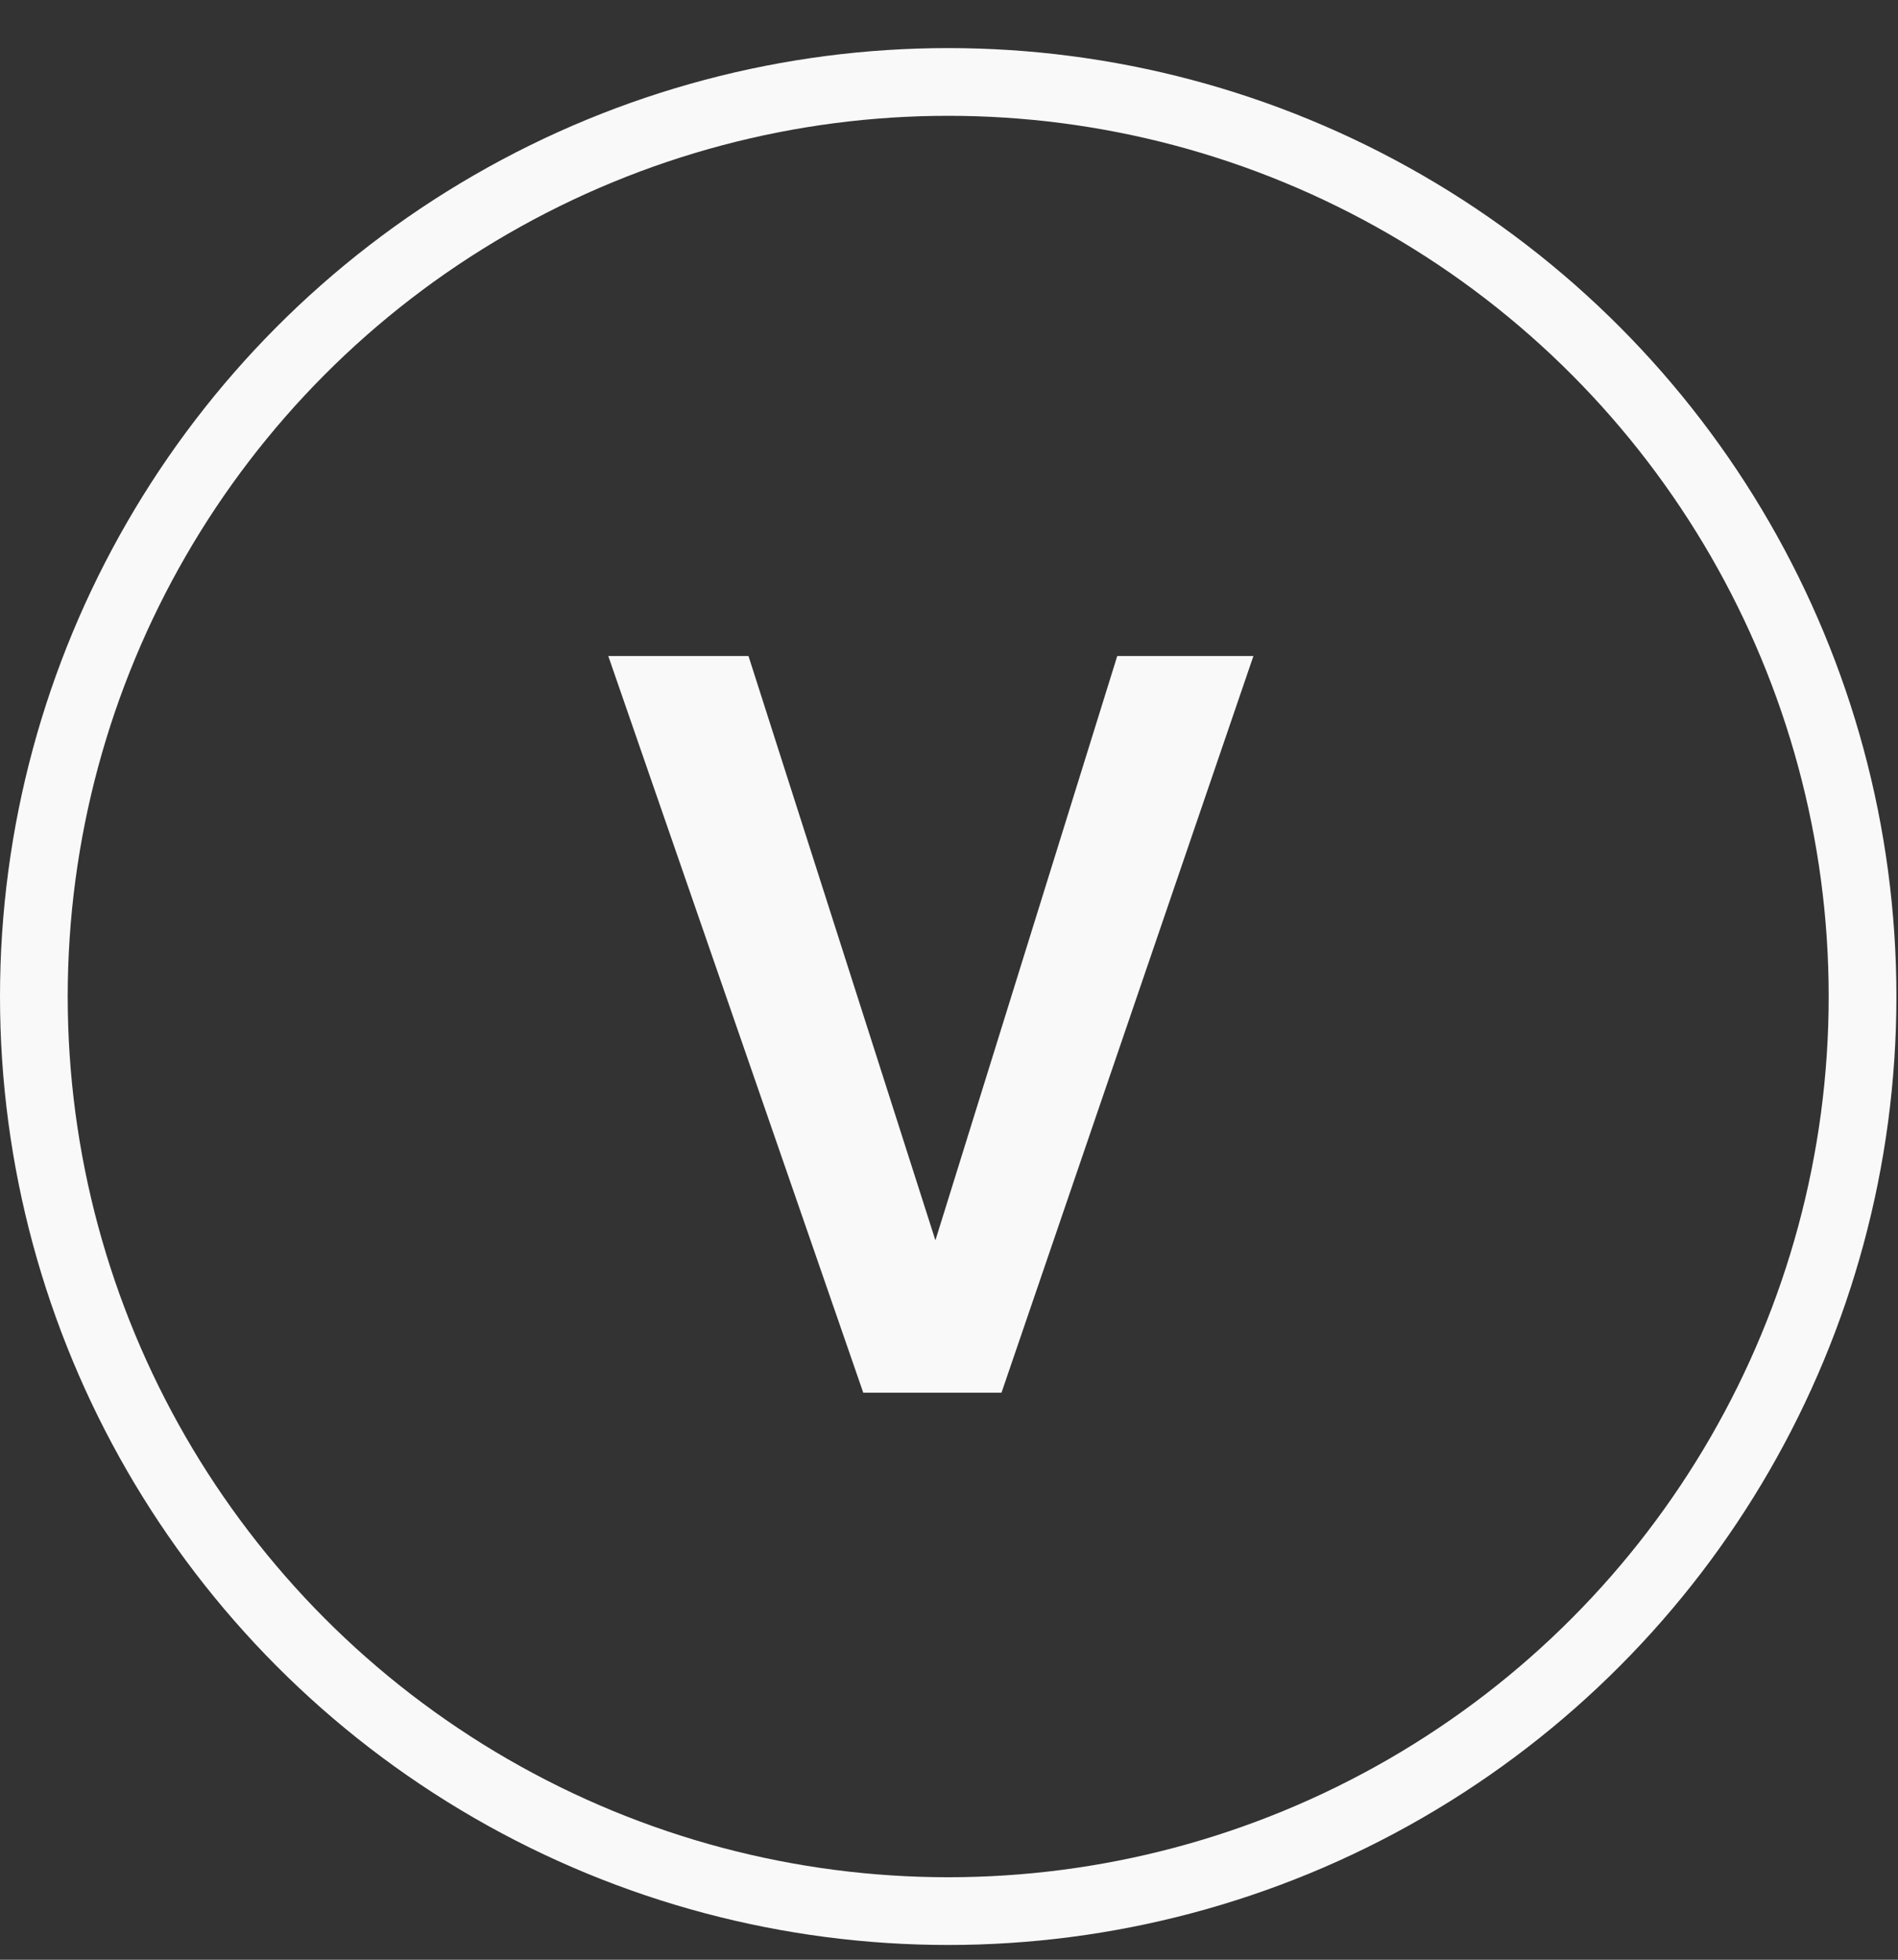 <svg width="31" height="32" viewBox="0 0 31 32" fill="none" xmlns="http://www.w3.org/2000/svg">
<rect x="0" y="0" width="31" height="32" fill="#333333" stroke="none"/>
<circle cx="15.487" cy="16.272" r="14.934" stroke="#F9F9F9" stroke-width="1.106"/>
<path d="M12.225 10.712L15.278 20.253L18.248 10.712H20.472L16.357 22.742H14.1L9.935 10.712H12.225Z" fill="#F9F9F9"/>
</svg>
